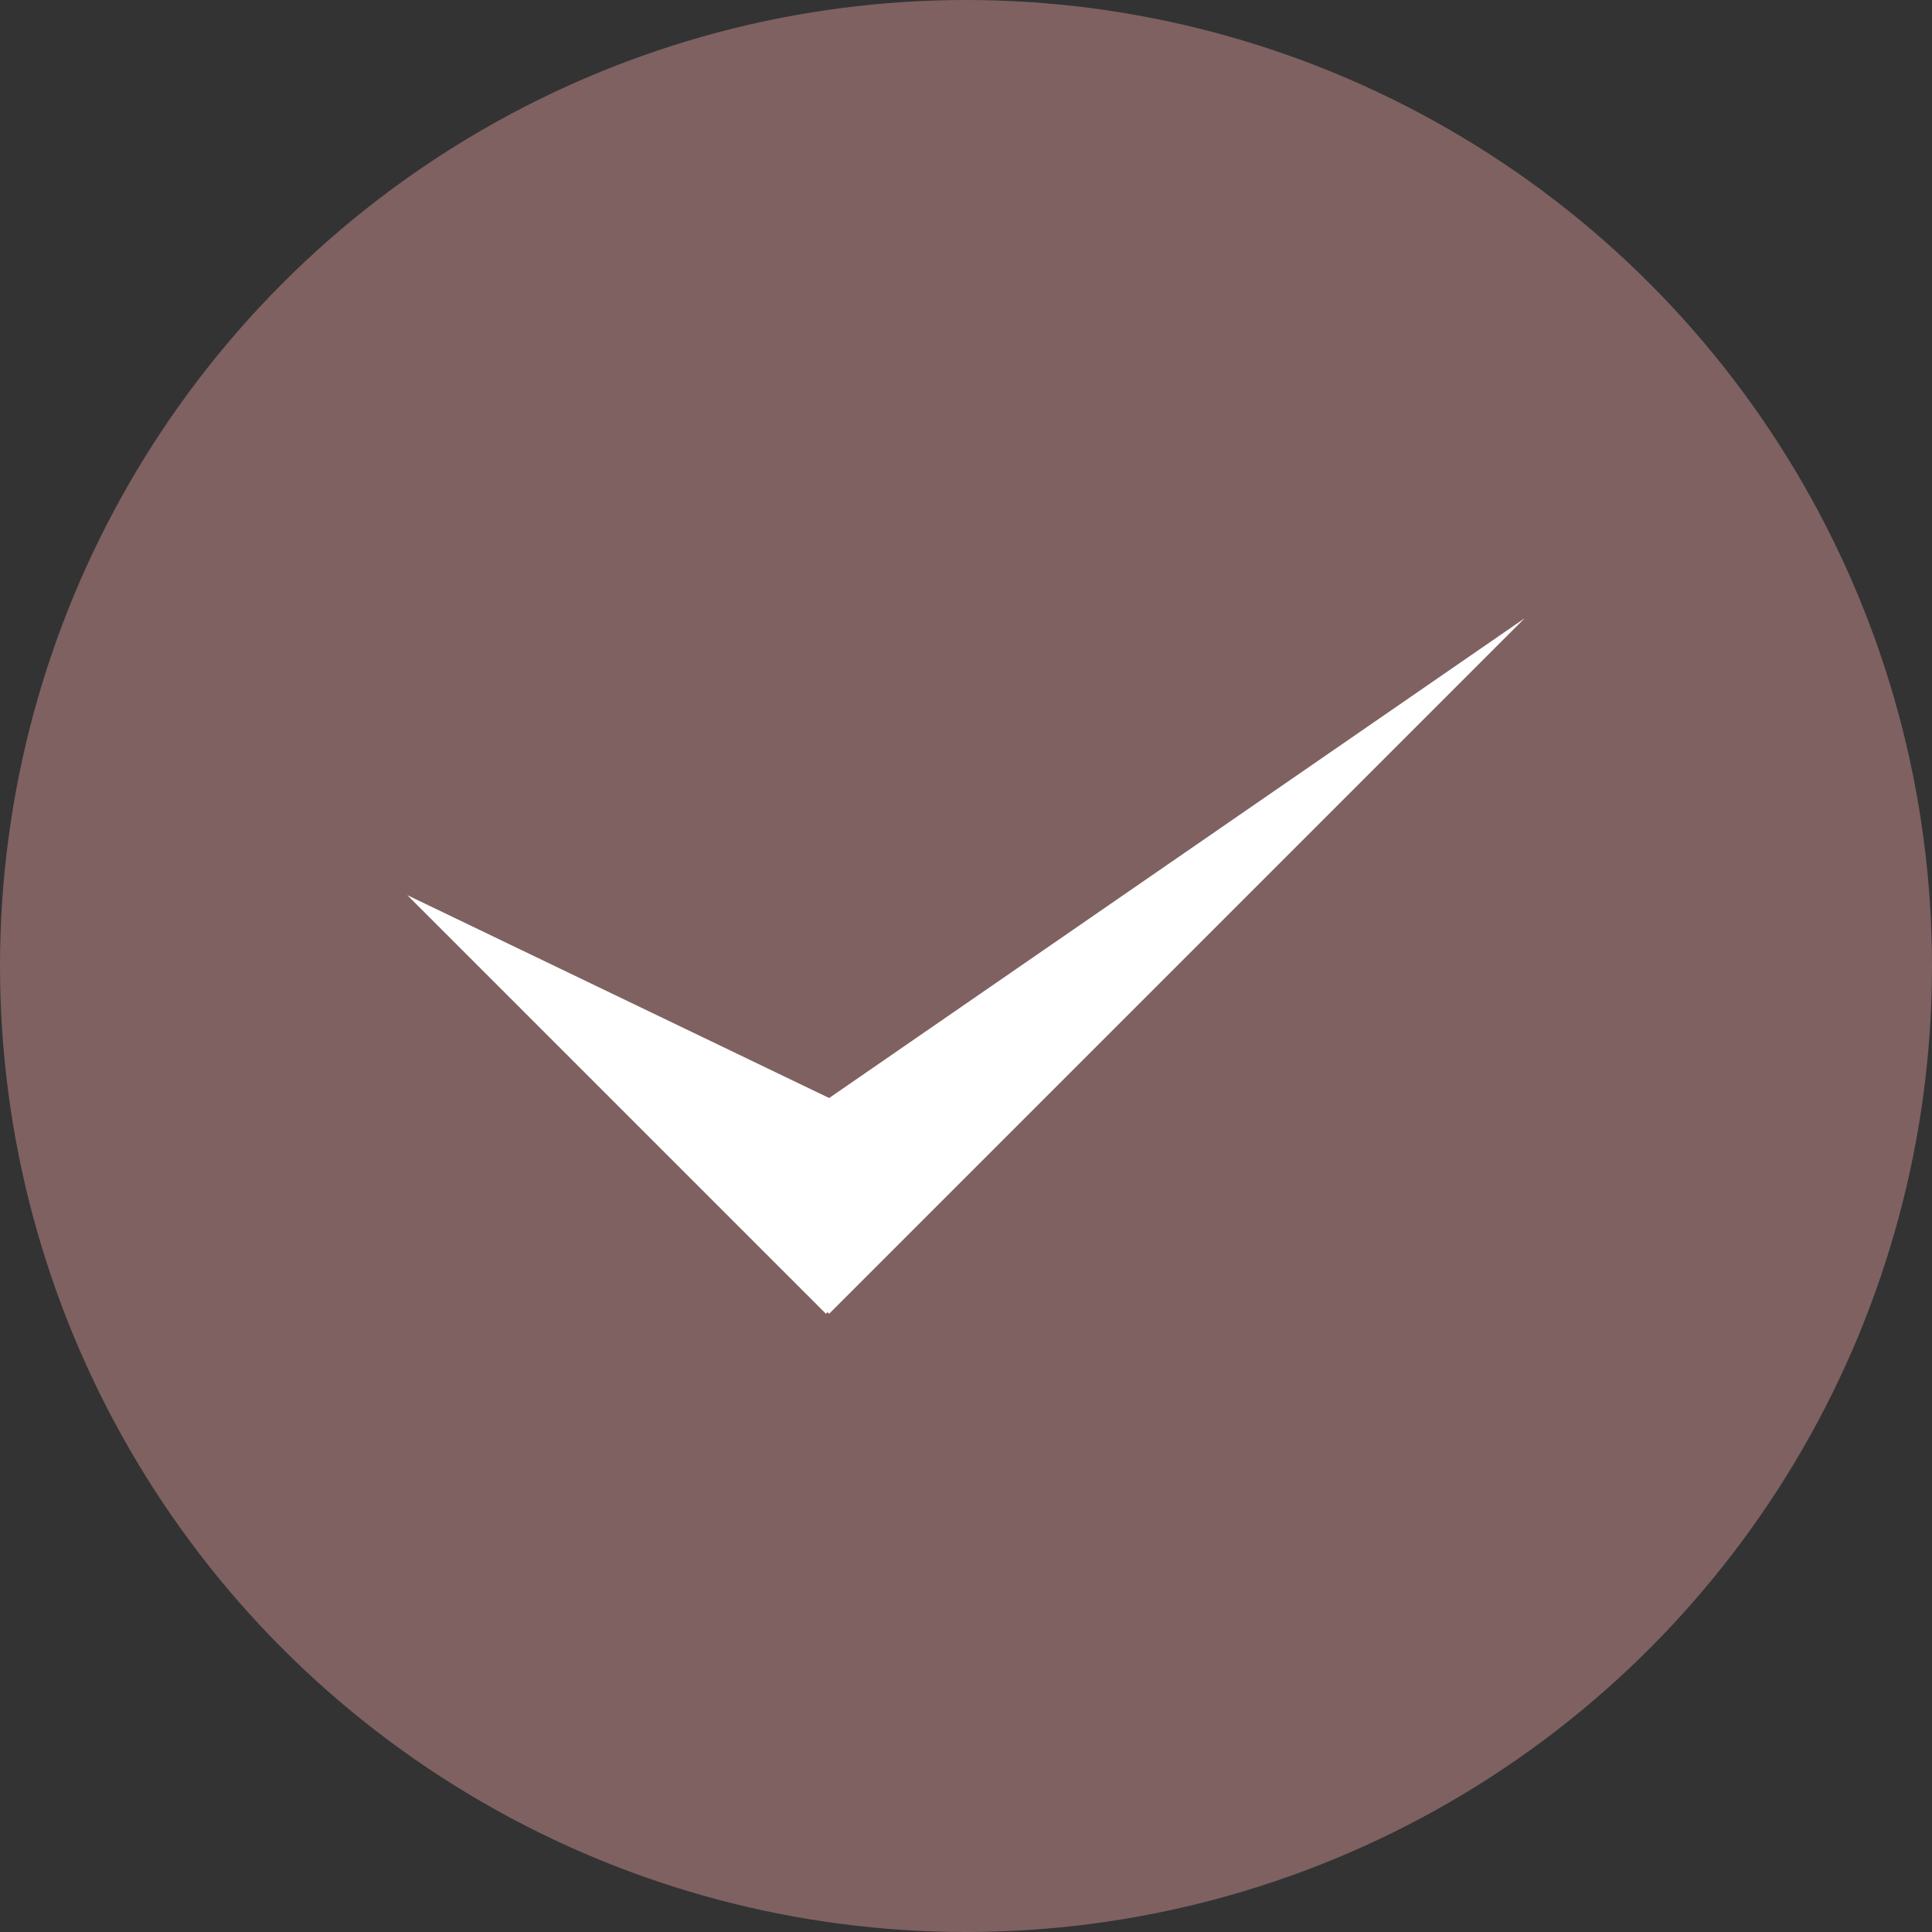 <?xml version="1.0" encoding="UTF-8"?>
<svg id="_レイヤー_2" data-name="レイヤー 2" xmlns="http://www.w3.org/2000/svg" viewBox="0 0 12 12">
  <rect x="0" y="0" width="12" height="12" fill="#333333" stroke="none"/>
  <defs>
    <style>
      .cls-1 {
        fill: #fff;
      }

      .cls-2 {
        fill: #7f6161;
      }
    </style>
  </defs>
  <g id="_デザイン" data-name="デザイン">
    <g>
      <circle class="cls-2" cx="6" cy="6" r="6"/>
      <polygon class="cls-1" points="9.47 3.84 5.15 6.82 2.53 5.56 5.13 8.16 5.14 8.15 5.15 8.16 9.47 3.84"/>
    </g>
  </g>
</svg>